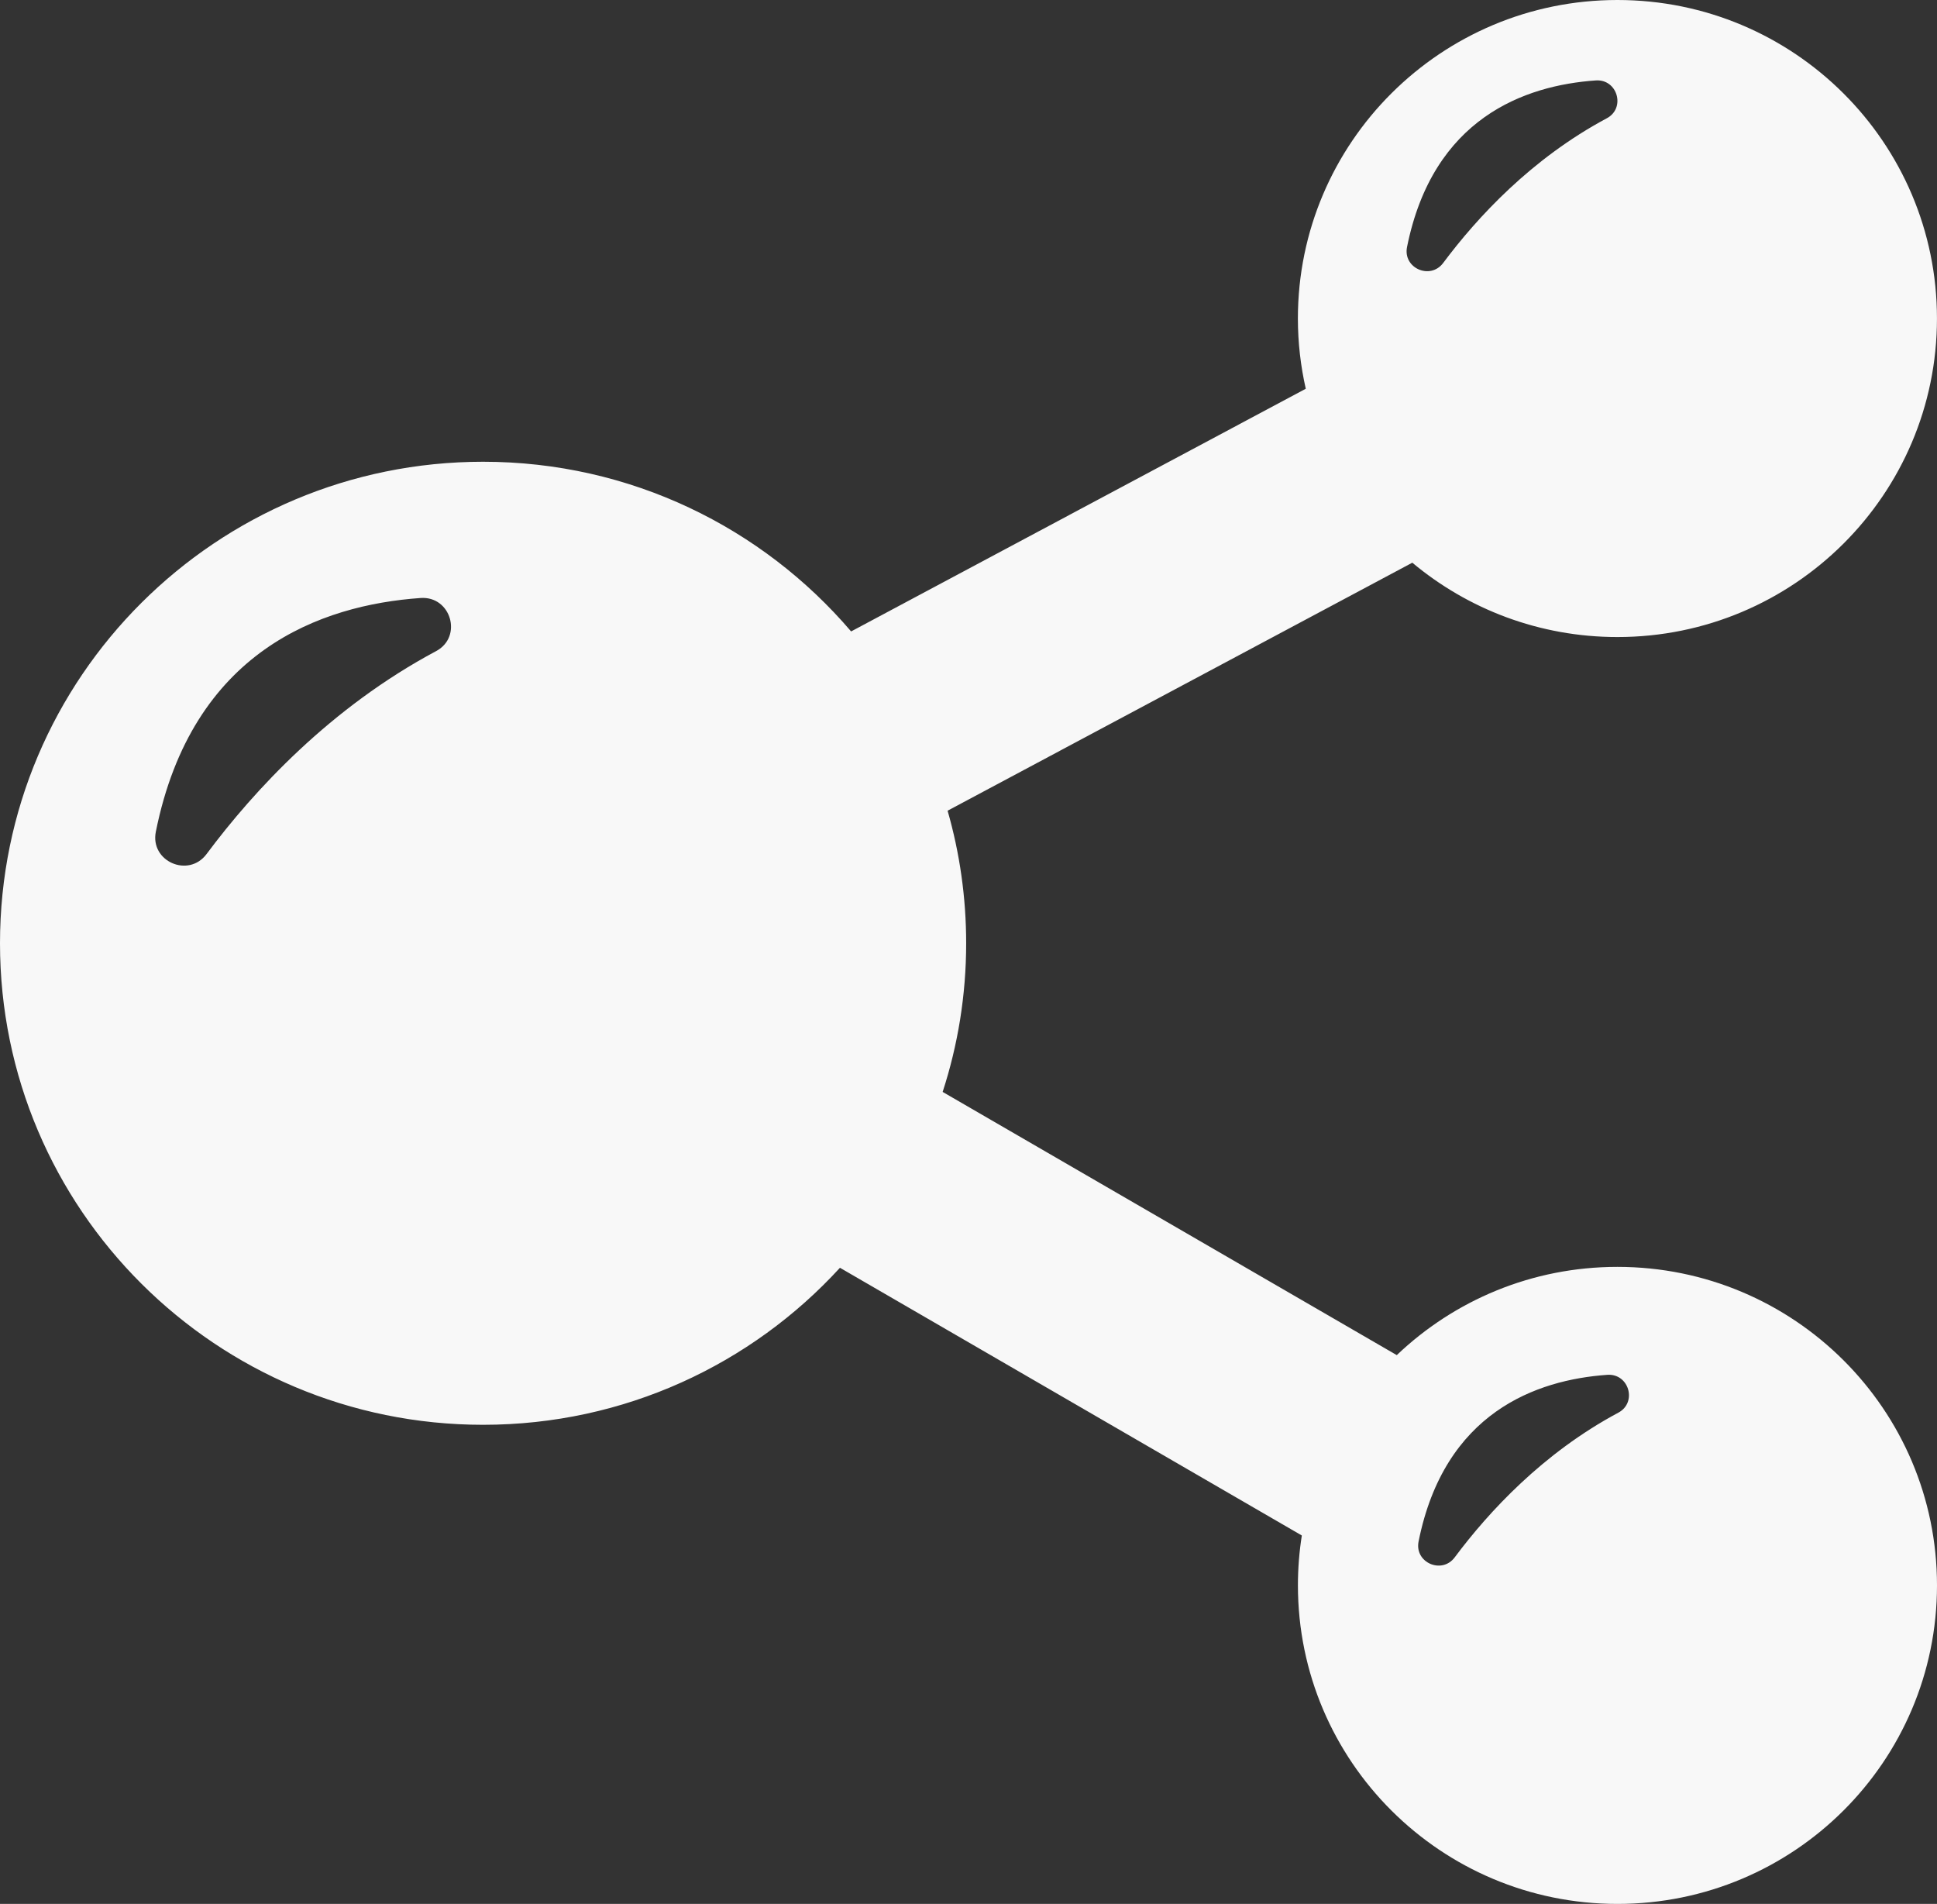 <svg width="58" height="57" viewBox="0 0 58 57" fill="none" xmlns="http://www.w3.org/2000/svg">
<rect x="0" y="0" width="58" height="57" fill="#333333" stroke="none"/>
<path d="M48.431 37.928C45.867 37.928 43.541 38.934 41.824 40.57L28.226 32.69C28.682 31.288 28.93 29.793 28.93 28.24C28.93 26.863 28.736 25.532 28.374 24.271L42.289 16.846C43.952 18.235 46.093 19.072 48.431 19.072C53.715 19.072 57.999 14.802 57.999 9.536C57.999 4.27 53.715 0 48.431 0C43.147 0 38.863 4.27 38.863 9.536C38.863 10.259 38.946 10.962 39.099 11.639L25.485 18.904C22.832 15.796 18.88 13.824 14.465 13.824C6.476 13.824 0 20.278 0 28.24C0 36.202 6.476 42.656 14.465 42.656C18.698 42.656 22.506 40.844 25.151 37.955L38.981 45.97C38.904 46.456 38.864 46.956 38.864 47.464C38.864 52.73 43.148 57 48.432 57C53.716 57 58 52.73 58 47.464C58 42.198 53.716 37.928 48.431 37.928ZM42.131 7.396C42.907 3.532 45.657 2.557 47.782 2.408C48.43 2.362 48.686 3.235 48.113 3.541C45.859 4.745 44.233 6.507 43.214 7.872C42.827 8.39 42.004 8.028 42.131 7.396ZM6.185 25.569C5.643 26.295 4.488 25.788 4.666 24.901C5.755 19.48 9.613 18.113 12.594 17.903C13.503 17.839 13.863 19.064 13.059 19.493C9.897 21.181 7.614 23.653 6.185 25.569ZM48.458 42.293C46.205 43.497 44.578 45.259 43.559 46.624C43.173 47.142 42.349 46.78 42.477 46.148C43.252 42.285 46.002 41.31 48.127 41.16C48.776 41.114 49.031 41.987 48.458 42.293Z" fill="#F8F8F8"/>
</svg>
